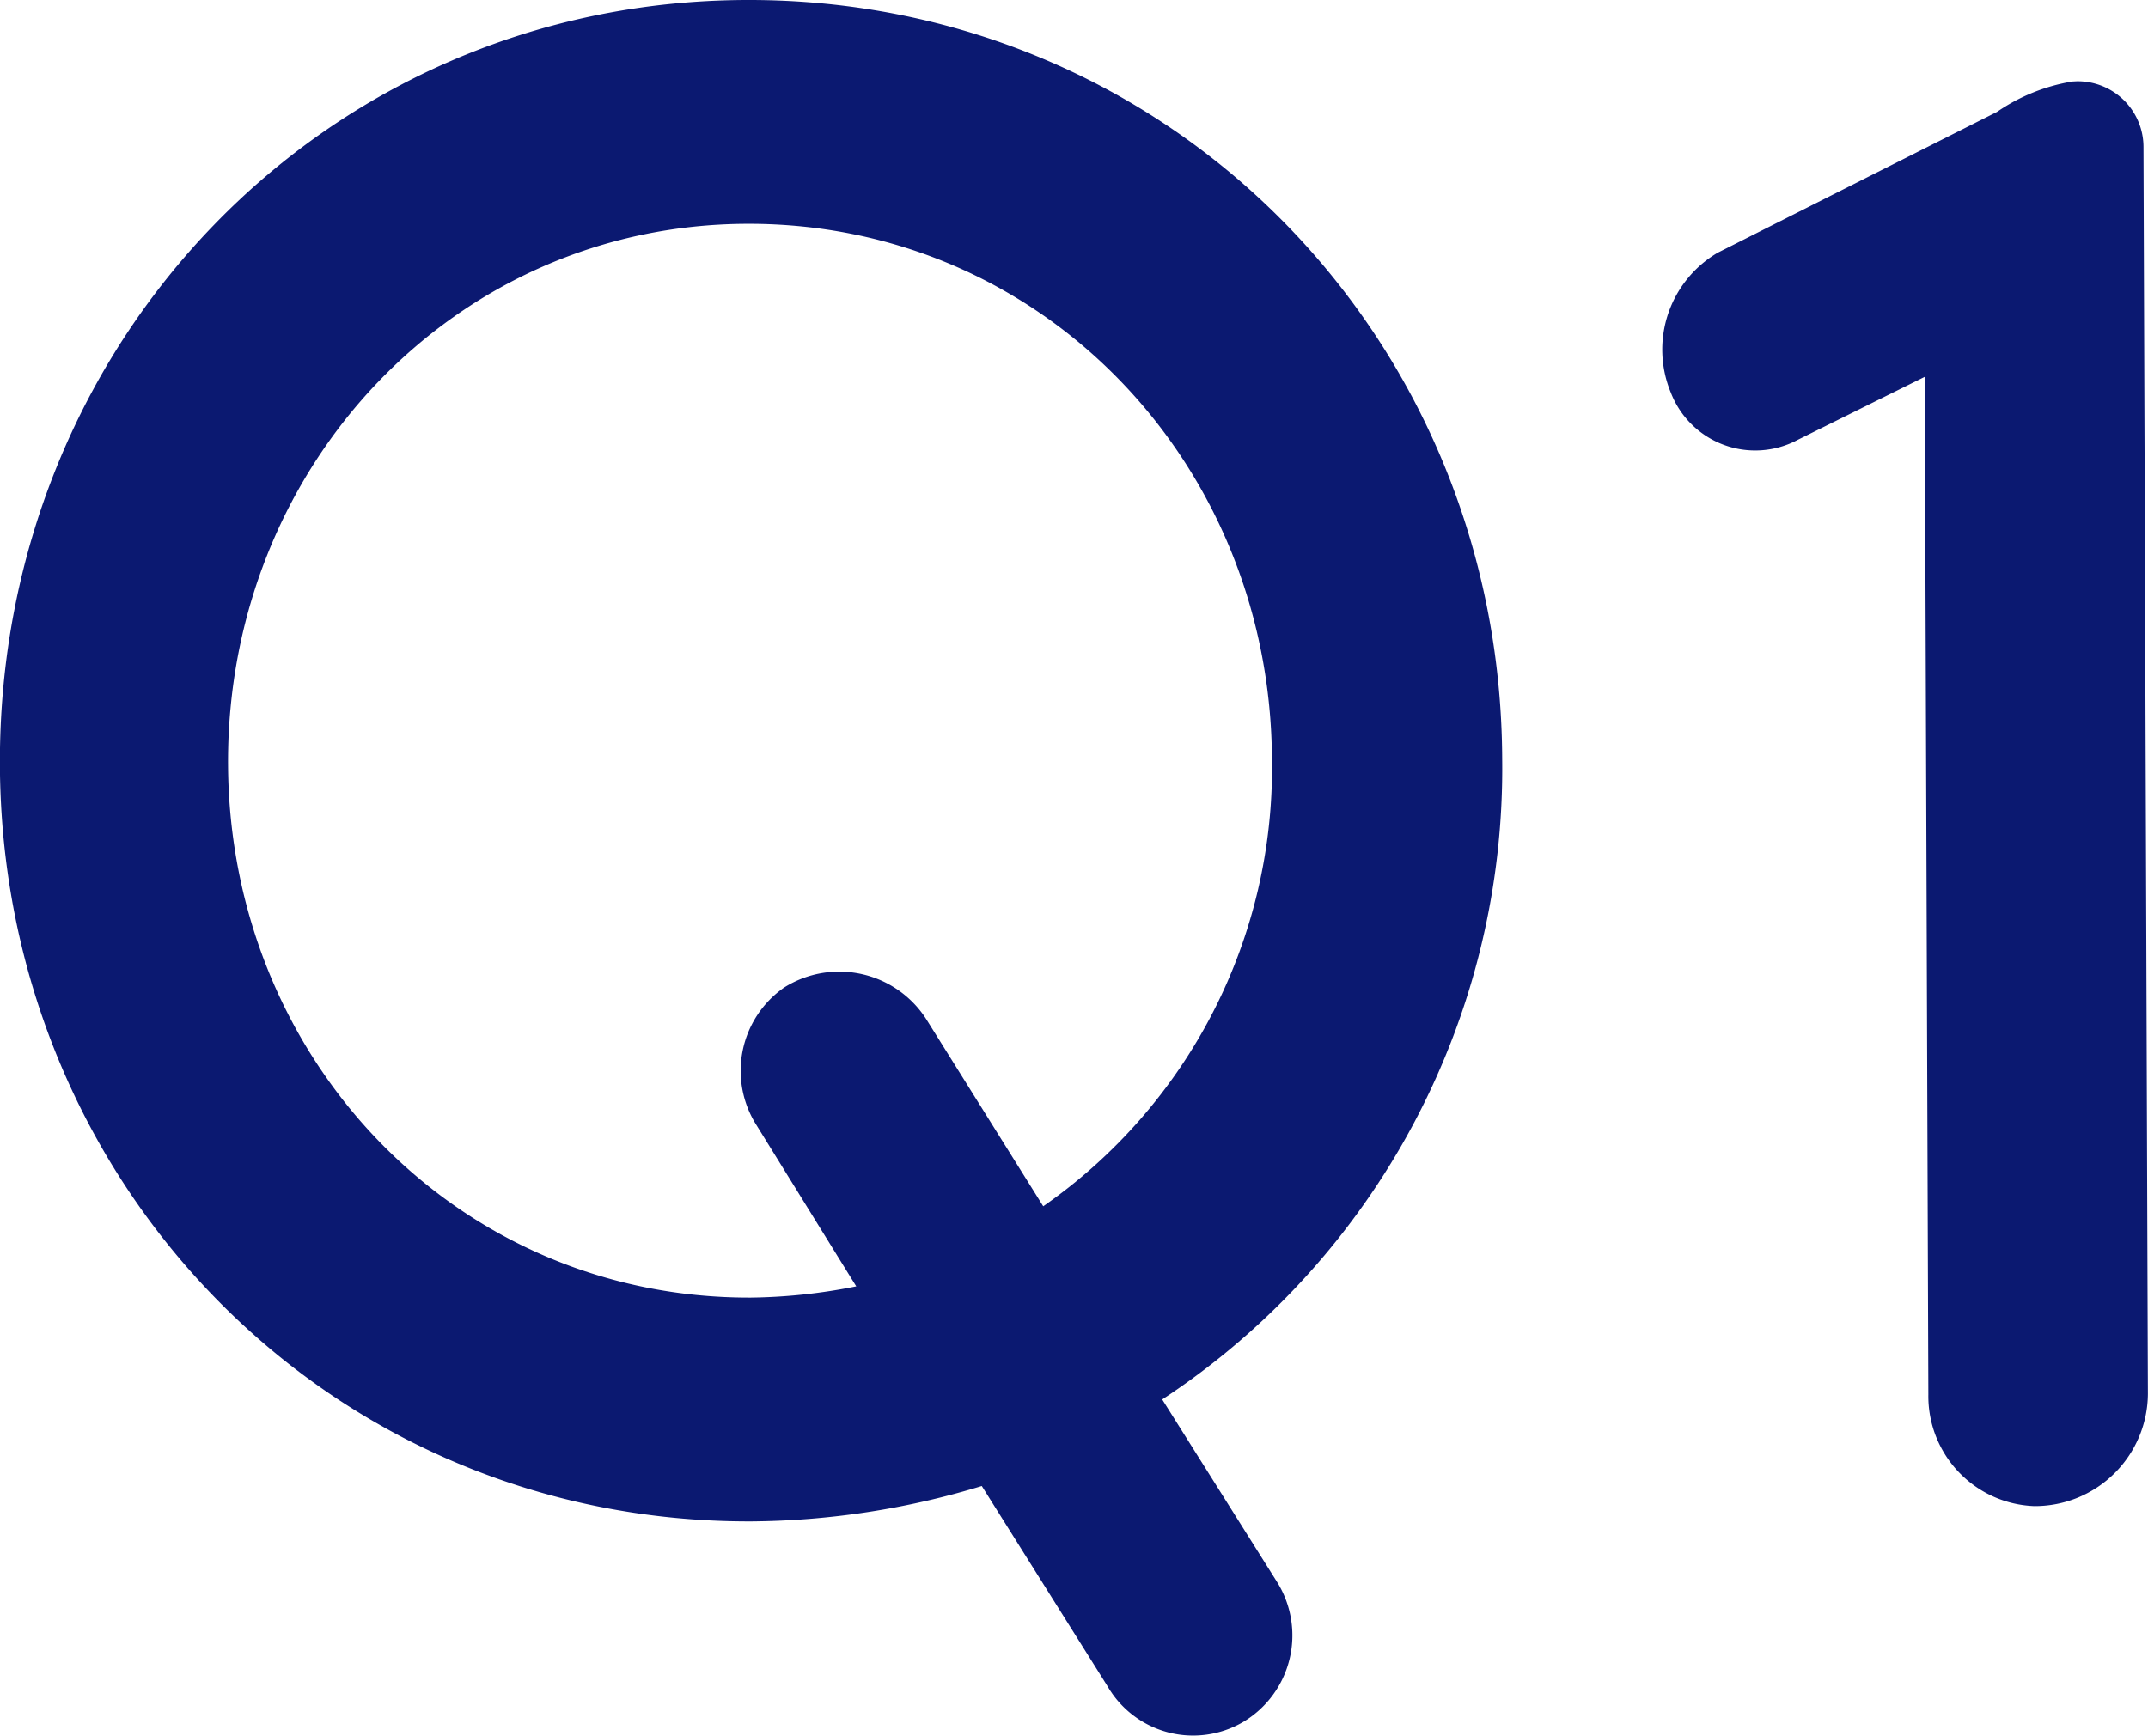 <svg xmlns="http://www.w3.org/2000/svg" width="89.813" height="72.59" viewBox="0 0 89.813 72.59"><defs><style>.cls-1 {
        fill: #0b1971;
        fill-rule: evenodd;
      }</style></defs><path id="Q1" class="cls-1" d="M339.277,1036.85c0.062,17.55,13.791,31.72,31.431,31.66a33.767,33.767,0,0,0,9.624-1.48l5.249,8.36a4.137,4.137,0,0,0,5.676,1.51,4.215,4.215,0,0,0,1.419-5.86l-4.8-7.63a31.587,31.587,0,0,0,14.215-26.78c-0.063-17.64-13.882-31.81-31.612-31.75C352.843,1004.94,339.214,1019.21,339.277,1036.85Zm9.539-.03c-0.044-12.42,9.46-22.54,21.7-22.58,12.329-.04,21.9,10,21.948,22.42a22.327,22.327,0,0,1-9.563,18.67l-4.888-7.82a4.322,4.322,0,0,0-5.944-1.33,4.242,4.242,0,0,0-1.15,5.77l4.164,6.73a23.611,23.611,0,0,1-4.408.47C358.435,1059.19,348.86,1049.24,348.816,1036.82Zm62.285-21.37a4.7,4.7,0,0,0-1.959,5.85,3.782,3.782,0,0,0,5.317,1.97l5.3-2.63,0.151,42.56a4.6,4.6,0,0,0,4.426,4.67,4.728,4.728,0,0,0,4.754-4.7l-0.185-52.11a2.75,2.75,0,0,0-2.8-2.78l-0.179.01a7.784,7.784,0,0,0-3.146,1.27Z" transform="translate(-339.281 -1004.88)"/></svg>